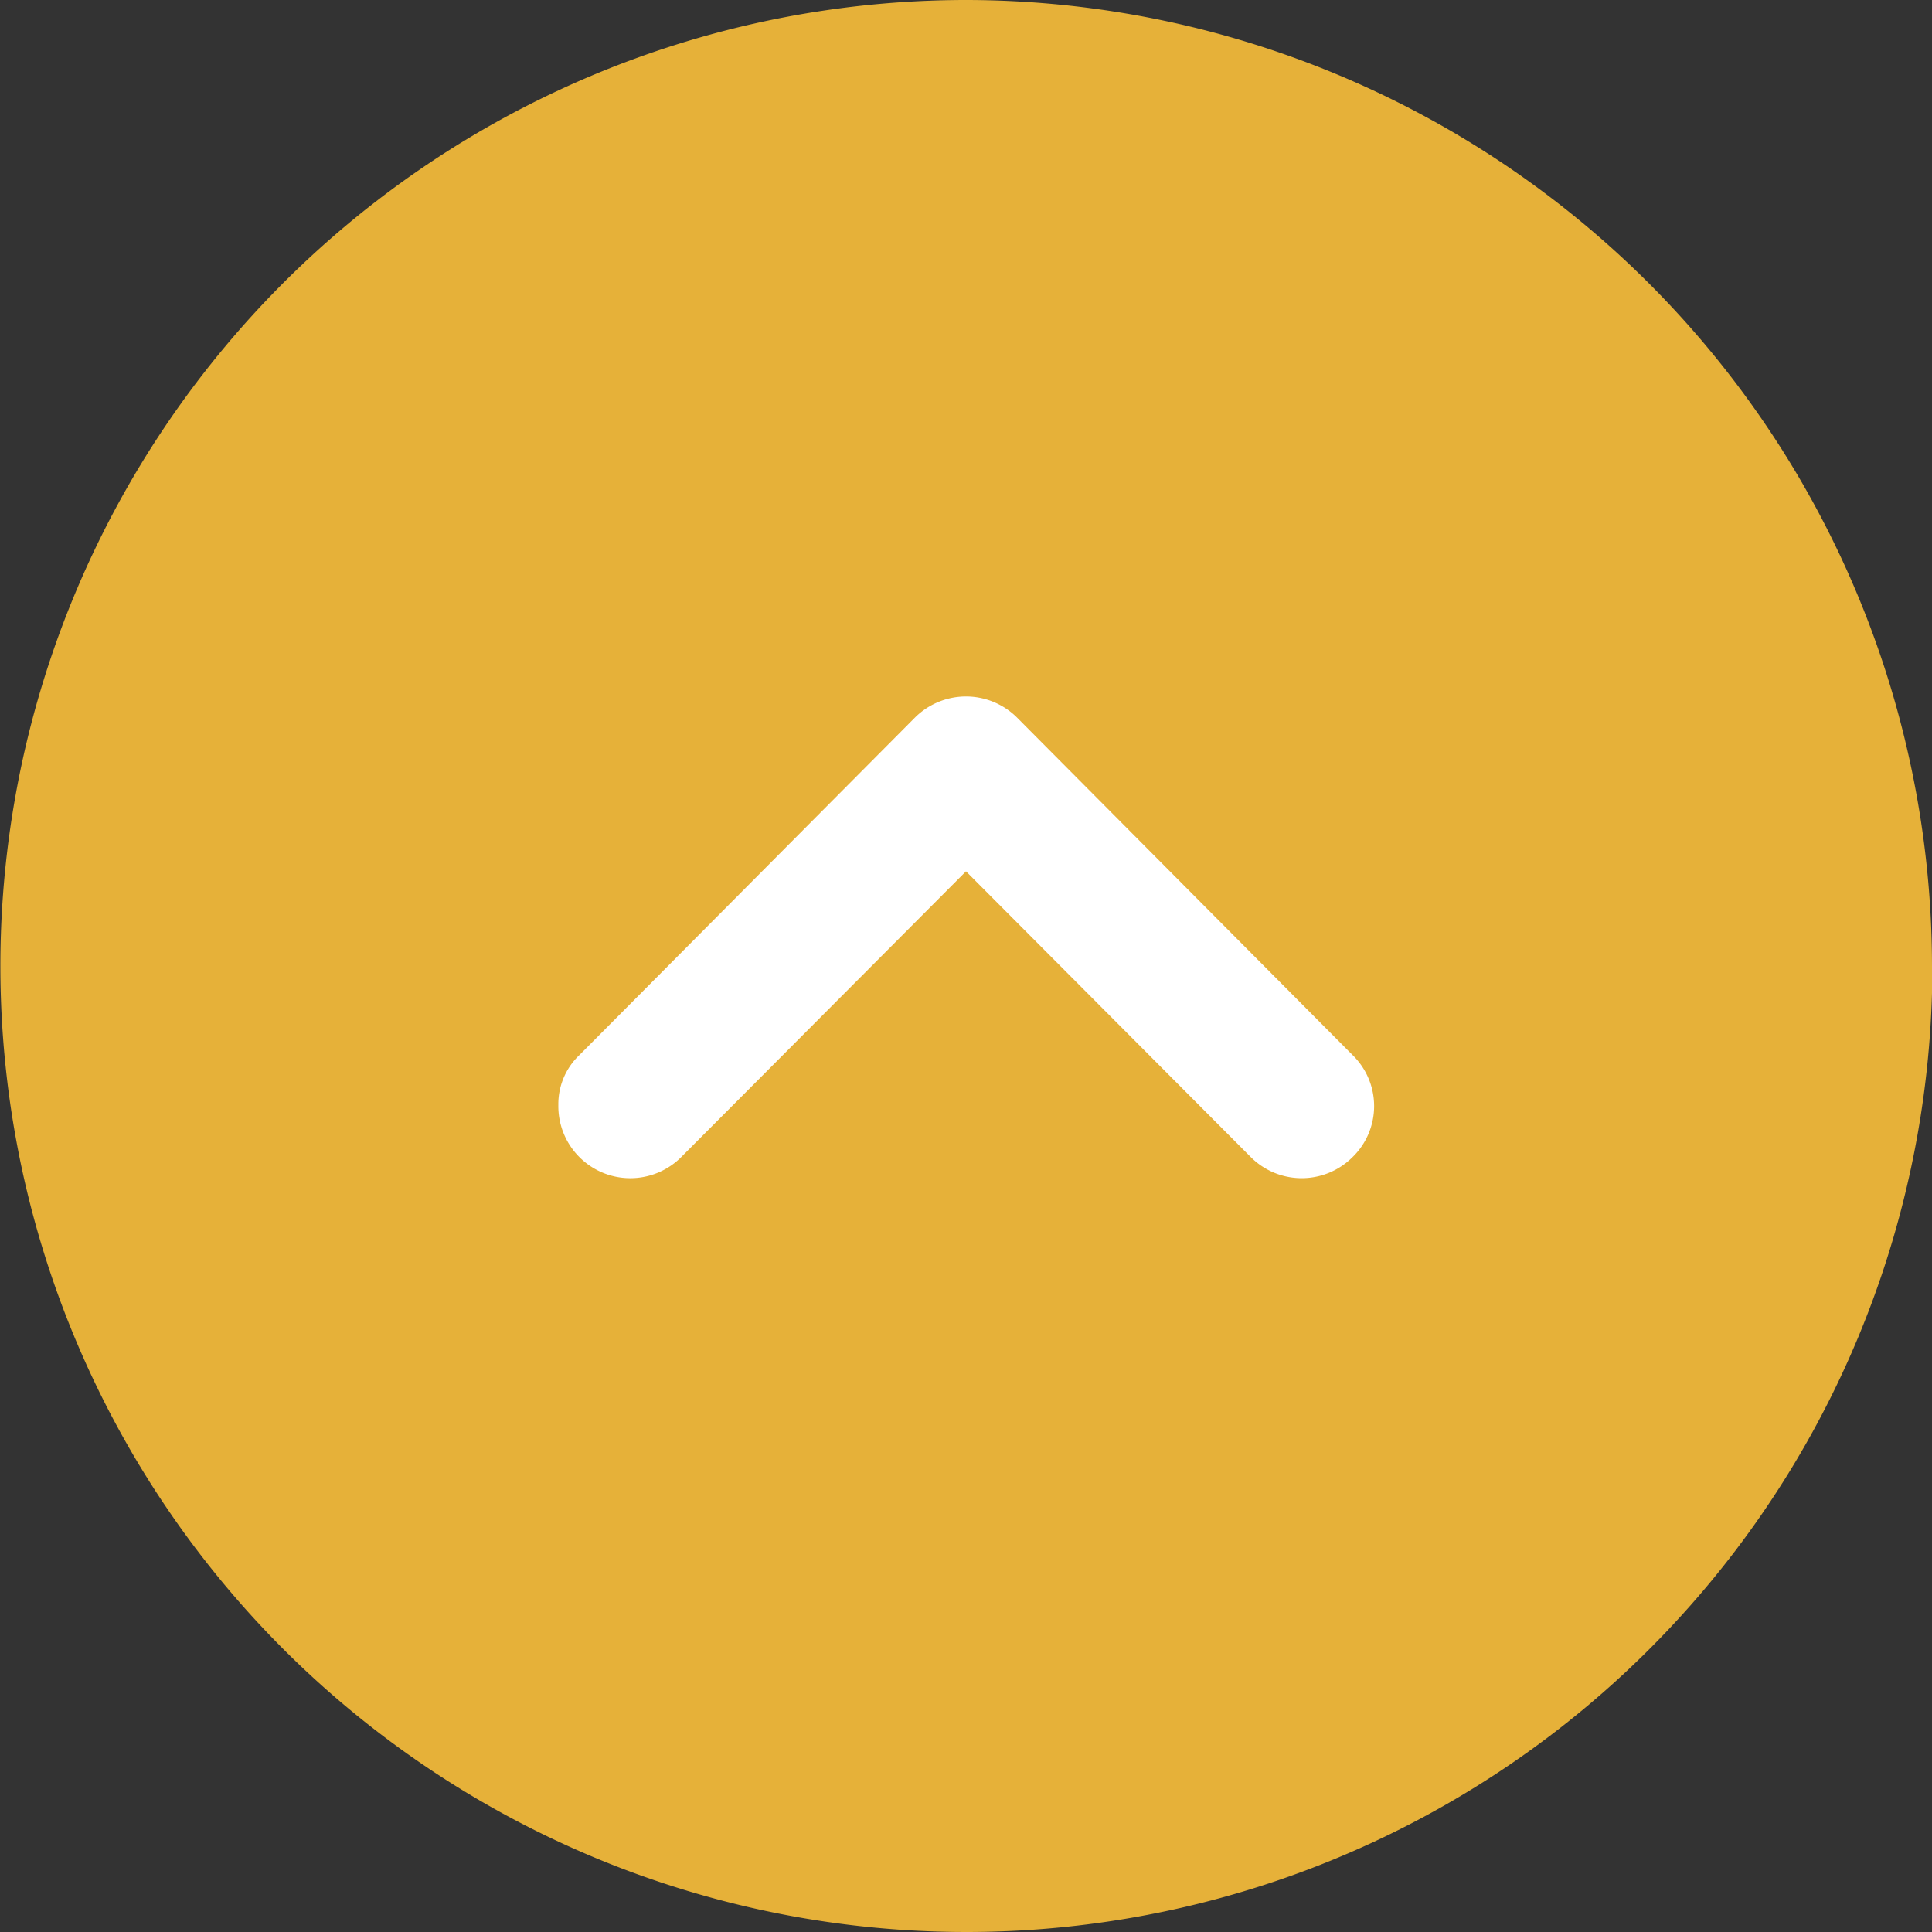 <svg xmlns="http://www.w3.org/2000/svg" width="20" height="20" viewBox="0 0 20 20">
  <rect x="0" y="0" width="20" height="20" fill="#333333" stroke="none"/>
  <g id="Group_1" data-name="Group 1" transform="translate(-564 -787)">
    <g id="Ellipse_1" data-name="Ellipse 1" transform="translate(568 791)" fill="#fff" stroke="#707070" stroke-width="1">
      <circle cx="6.5" cy="6.5" r="6.5" stroke="none"/>
      <circle cx="6.5" cy="6.5" r="6" fill="none"/>
    </g>
    <g id="Iconly_Bold_Arrow---Up-Circle" data-name="Iconly/Bold/Arrow---Up-Circle" transform="translate(562 785)">
      <g id="Arrow---Up-Circle" transform="translate(2 2)">
        <path id="Path_1" data-name="Path 1" d="M10,0A10.01,10.01,0,0,1,20,10h0l0,.28A10,10,0,1,1,10,0Zm0,7.21a.749.749,0,0,0-.53.22h0L6,10.92a.7.7,0,0,0-.22.52.745.745,0,0,0,1.28.53h0L10,9.02l2.94,2.95a.745.745,0,0,0,1.06.01.737.737,0,0,0,0-1.06h0L10.53,7.43A.749.749,0,0,0,10,7.21Z" fill="#e6b139"/>
      </g>
    </g>
  </g>
</svg>
